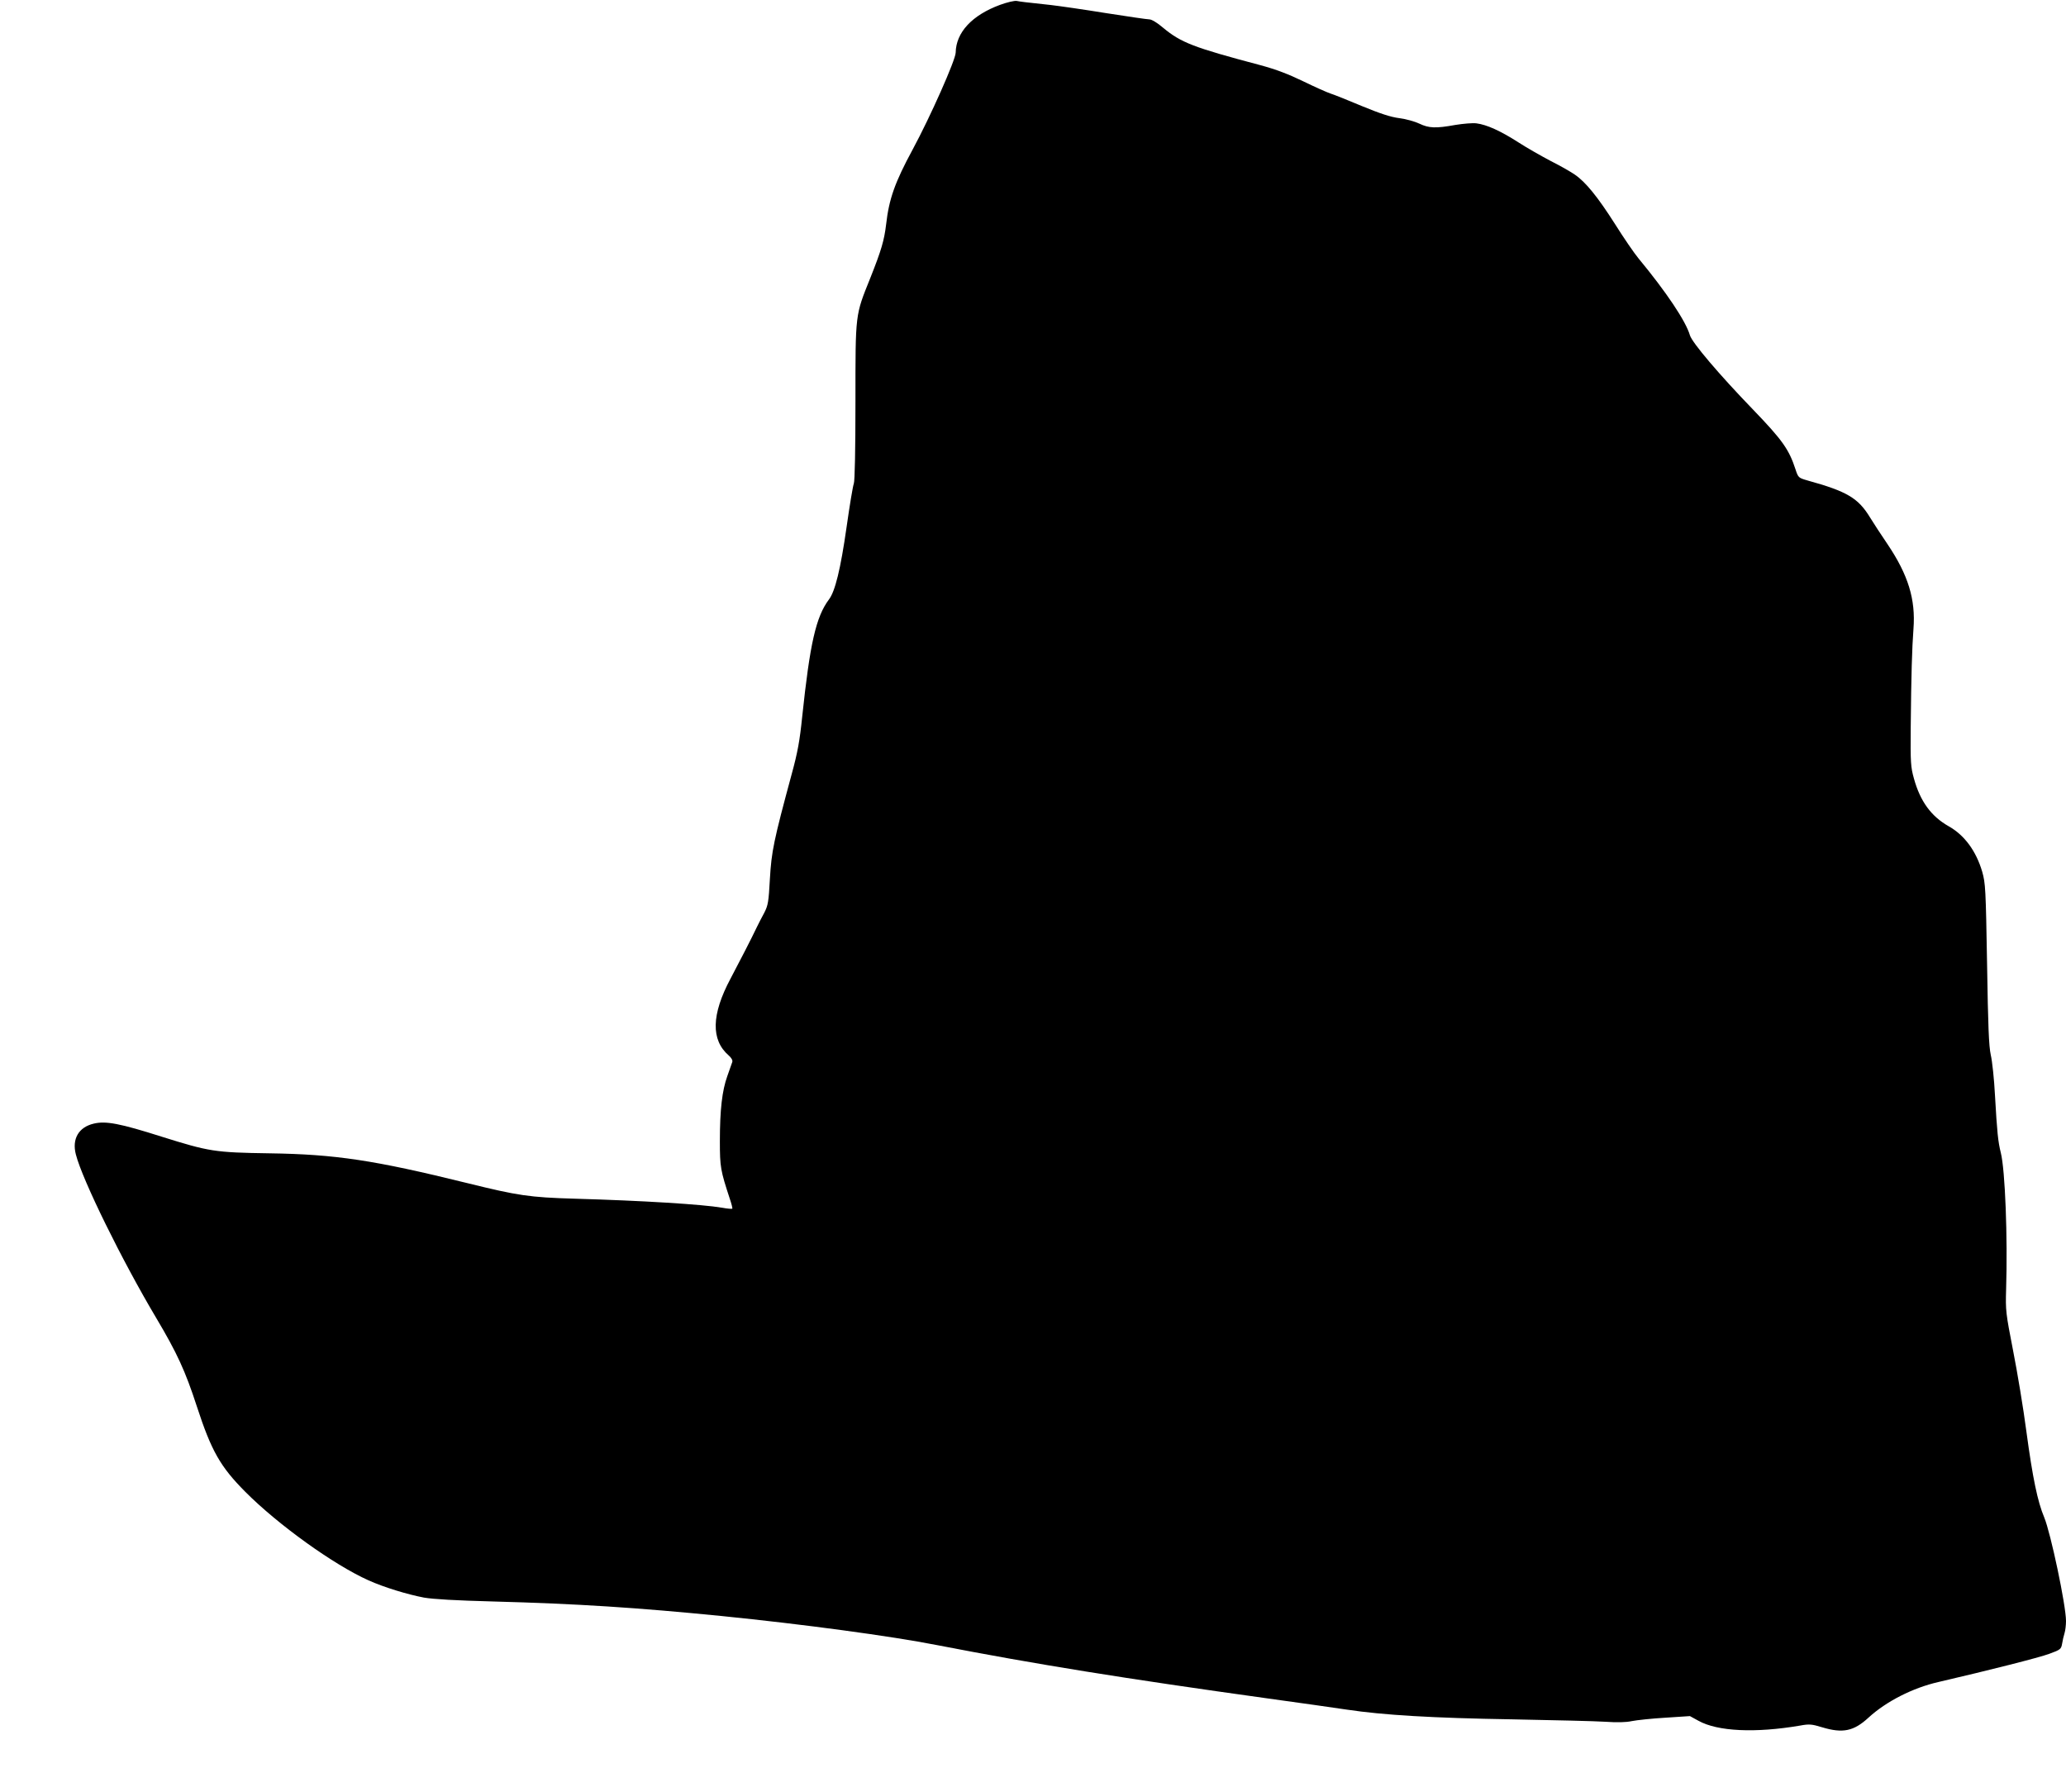 <?xml version="1.0" standalone="no"?>
<!DOCTYPE svg PUBLIC "-//W3C//DTD SVG 20010904//EN"
 "http://www.w3.org/TR/2001/REC-SVG-20010904/DTD/svg10.dtd">
<svg version="1.0" xmlns="http://www.w3.org/2000/svg"
 width="1280pt" height="1110pt" viewBox="0 0 1280 1110"
 preserveAspectRatio="xMidYMid meet">
<g transform="translate(0,1110) scale(0.1,-0.1)"
fill="#000000" stroke="none">
<path d="M6196 11070 c-174 -64 -273 -171 -275 -296 -1 -46 -157 -397 -266
-599 -111 -205 -147 -307 -165 -465 -12 -100 -30 -161 -98 -332 -94 -234 -92
-213 -92 -764 0 -298 -4 -493 -10 -509 -6 -15 -26 -136 -45 -270 -37 -260 -71
-398 -109 -448 -81 -108 -118 -273 -166 -727 -15 -147 -28 -220 -65 -355 -112
-414 -125 -478 -135 -648 -8 -144 -11 -164 -35 -211 -15 -28 -35 -66 -44 -85
-34 -72 -111 -221 -165 -323 -119 -223 -122 -380 -11 -476 17 -15 25 -30 22
-40 -3 -9 -17 -49 -31 -88 -32 -89 -46 -208 -46 -403 0 -160 4 -181 61 -355
11 -32 18 -60 16 -63 -3 -2 -31 0 -63 6 -122 21 -494 44 -914 56 -279 8 -351
19 -663 96 -579 143 -819 179 -1227 185 -341 5 -374 11 -668 103 -258 82 -347
99 -421 81 -94 -22 -136 -95 -111 -191 40 -157 286 -657 498 -1013 129 -217
180 -328 251 -546 91 -279 146 -375 301 -531 202 -203 548 -452 763 -548 95
-43 243 -88 344 -107 59 -10 199 -18 428 -24 523 -14 891 -38 1415 -90 506
-51 1049 -124 1334 -180 614 -119 1168 -208 2046 -330 201 -28 424 -59 495
-70 227 -34 532 -52 1020 -60 259 -5 520 -11 580 -15 73 -5 129 -4 165 4 30 6
123 16 207 21 l153 10 53 -29 c118 -66 352 -77 628 -30 59 11 74 9 137 -10
129 -39 197 -25 289 60 109 100 274 184 432 220 319 74 627 152 688 175 69 25
73 29 79 63 3 20 10 49 15 65 5 16 9 50 9 75 0 97 -95 546 -135 642 -41 97
-72 247 -110 529 -19 146 -57 373 -83 505 -45 232 -47 245 -43 380 10 319 -6
739 -33 845 -17 68 -23 126 -36 355 -5 99 -17 212 -26 250 -12 55 -17 177 -23
565 -8 466 -10 499 -30 570 -38 129 -110 227 -208 282 -108 61 -176 154 -215
295 -20 71 -22 98 -20 318 3 324 8 491 17 610 14 183 -33 334 -160 523 -39 57
-87 131 -108 165 -74 122 -143 163 -389 231 -55 16 -57 17 -74 69 -40 123 -81
181 -262 369 -210 217 -378 415 -392 461 -25 87 -146 268 -319 477 -25 30 -91
126 -145 212 -107 168 -182 261 -250 307 -23 16 -89 54 -147 83 -57 30 -149
82 -203 117 -109 70 -195 109 -259 117 -23 3 -82 -2 -131 -10 -121 -22 -163
-20 -222 8 -27 13 -83 29 -124 34 -54 7 -118 28 -230 74 -85 36 -173 71 -195
78 -22 7 -98 41 -170 76 -93 45 -169 74 -265 100 -419 111 -493 140 -605 233
-35 30 -70 51 -84 51 -14 0 -135 18 -270 39 -135 22 -289 44 -341 50 -166 18
-184 20 -210 25 -14 3 -60 -8 -104 -24z"/>
</g>
</svg>
